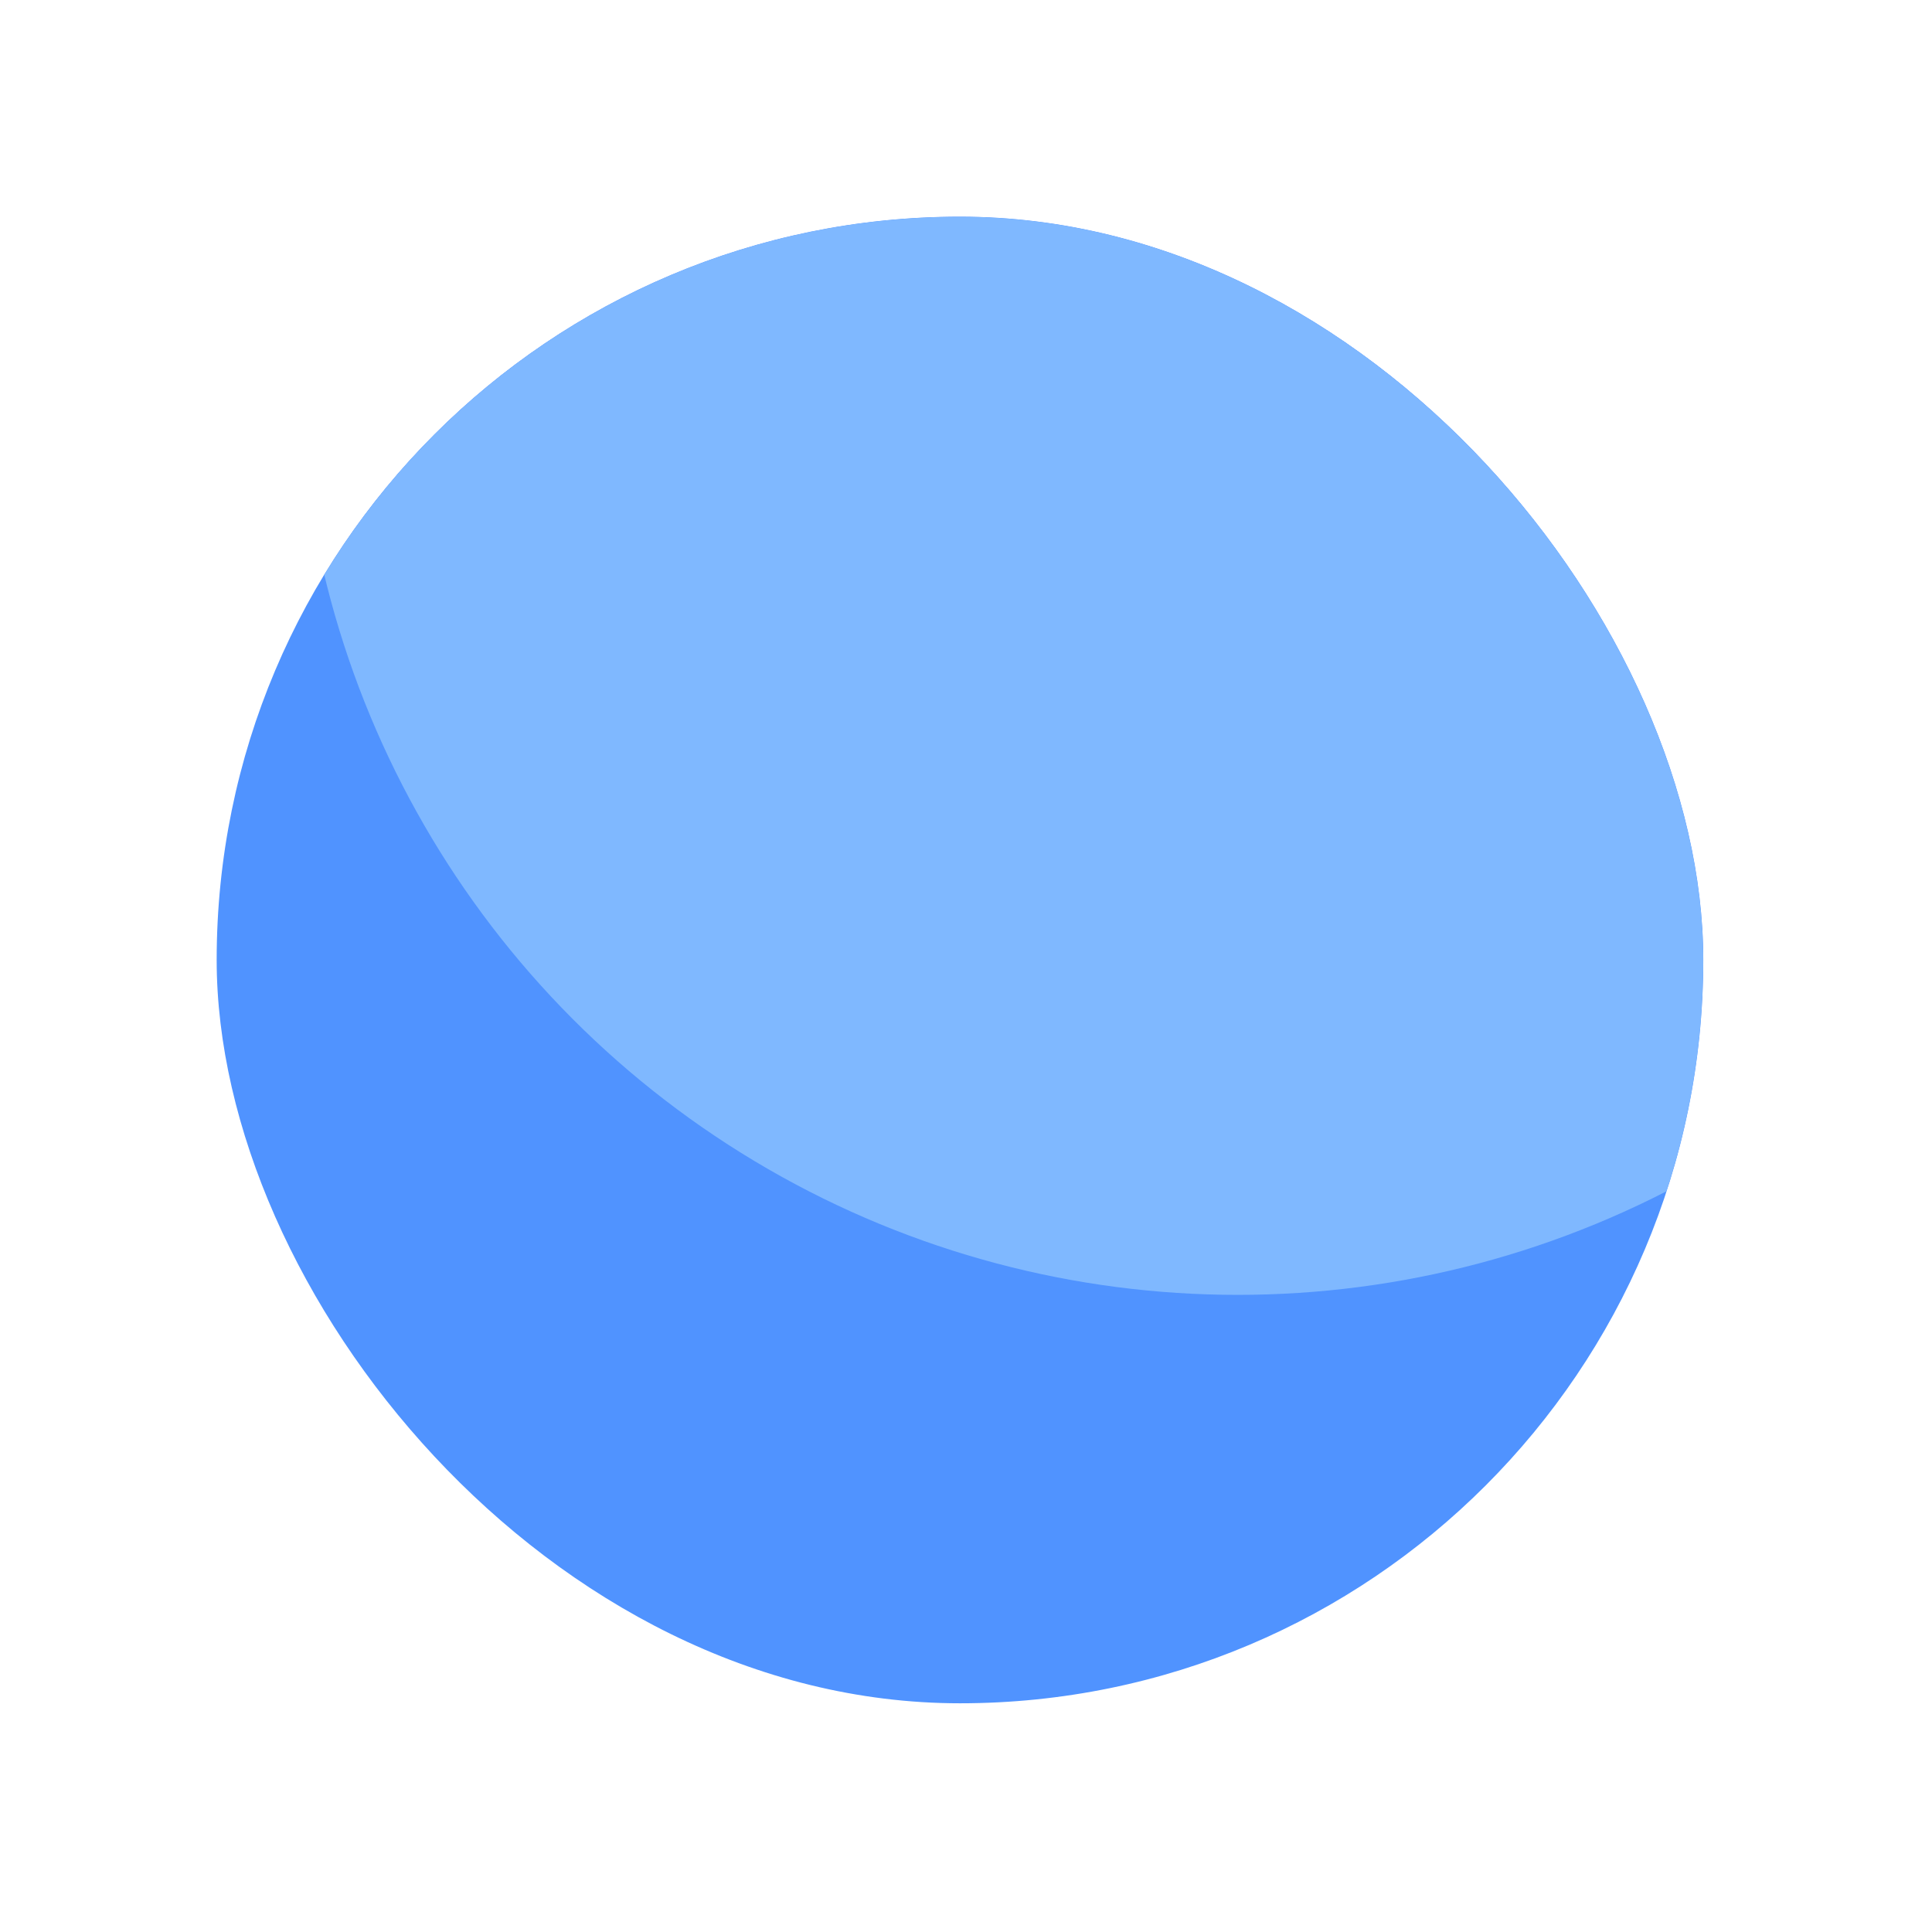 <svg width="107" height="107" viewBox="0 0 107 107" fill="none" xmlns="http://www.w3.org/2000/svg">
<g filter="url(#filter0_d_114_72)">
<g clip-path="url(#clip0_114_72)">
<rect x="12" y="7" width="82.333" height="82.333" rx="41.167" fill="#5093FF"/>
<g filter="url(#filter1_f_114_72)">
<circle cx="68.547" cy="14.69" r="52.024" fill="#7FB8FF"/>
</g>
</g>
</g>
<defs>
<filter id="filter0_d_114_72" x="0" y="0" width="106.333" height="106.333" filterUnits="userSpaceOnUse" color-interpolation-filters="sRGB">
<feFlood flood-opacity="0" result="BackgroundImageFix"/>
<feColorMatrix in="SourceAlpha" type="matrix" values="0 0 0 0 0 0 0 0 0 0 0 0 0 0 0 0 0 0 127 0" result="hardAlpha"/>
<feOffset dy="5"/>
<feGaussianBlur stdDeviation="6"/>
<feComposite in2="hardAlpha" operator="out"/>
<feColorMatrix type="matrix" values="0 0 0 0 0.796 0 0 0 0 0.835 0 0 0 0 0.878 0 0 0 1 0"/>
<feBlend mode="normal" in2="BackgroundImageFix" result="effect1_dropShadow_114_72"/>
<feBlend mode="normal" in="SourceGraphic" in2="effect1_dropShadow_114_72" result="shape"/>
</filter>
<filter id="filter1_f_114_72" x="-1.571" y="-55.429" width="140.238" height="140.238" filterUnits="userSpaceOnUse" color-interpolation-filters="sRGB">
<feFlood flood-opacity="0" result="BackgroundImageFix"/>
<feBlend mode="normal" in="SourceGraphic" in2="BackgroundImageFix" result="shape"/>
<feGaussianBlur stdDeviation="9.048" result="effect1_foregroundBlur_114_72"/>
</filter>
<clipPath id="clip0_114_72">
<rect x="12" y="7" width="82.333" height="82.333" rx="41.167" fill="white"/>
</clipPath>
</defs>
</svg>
